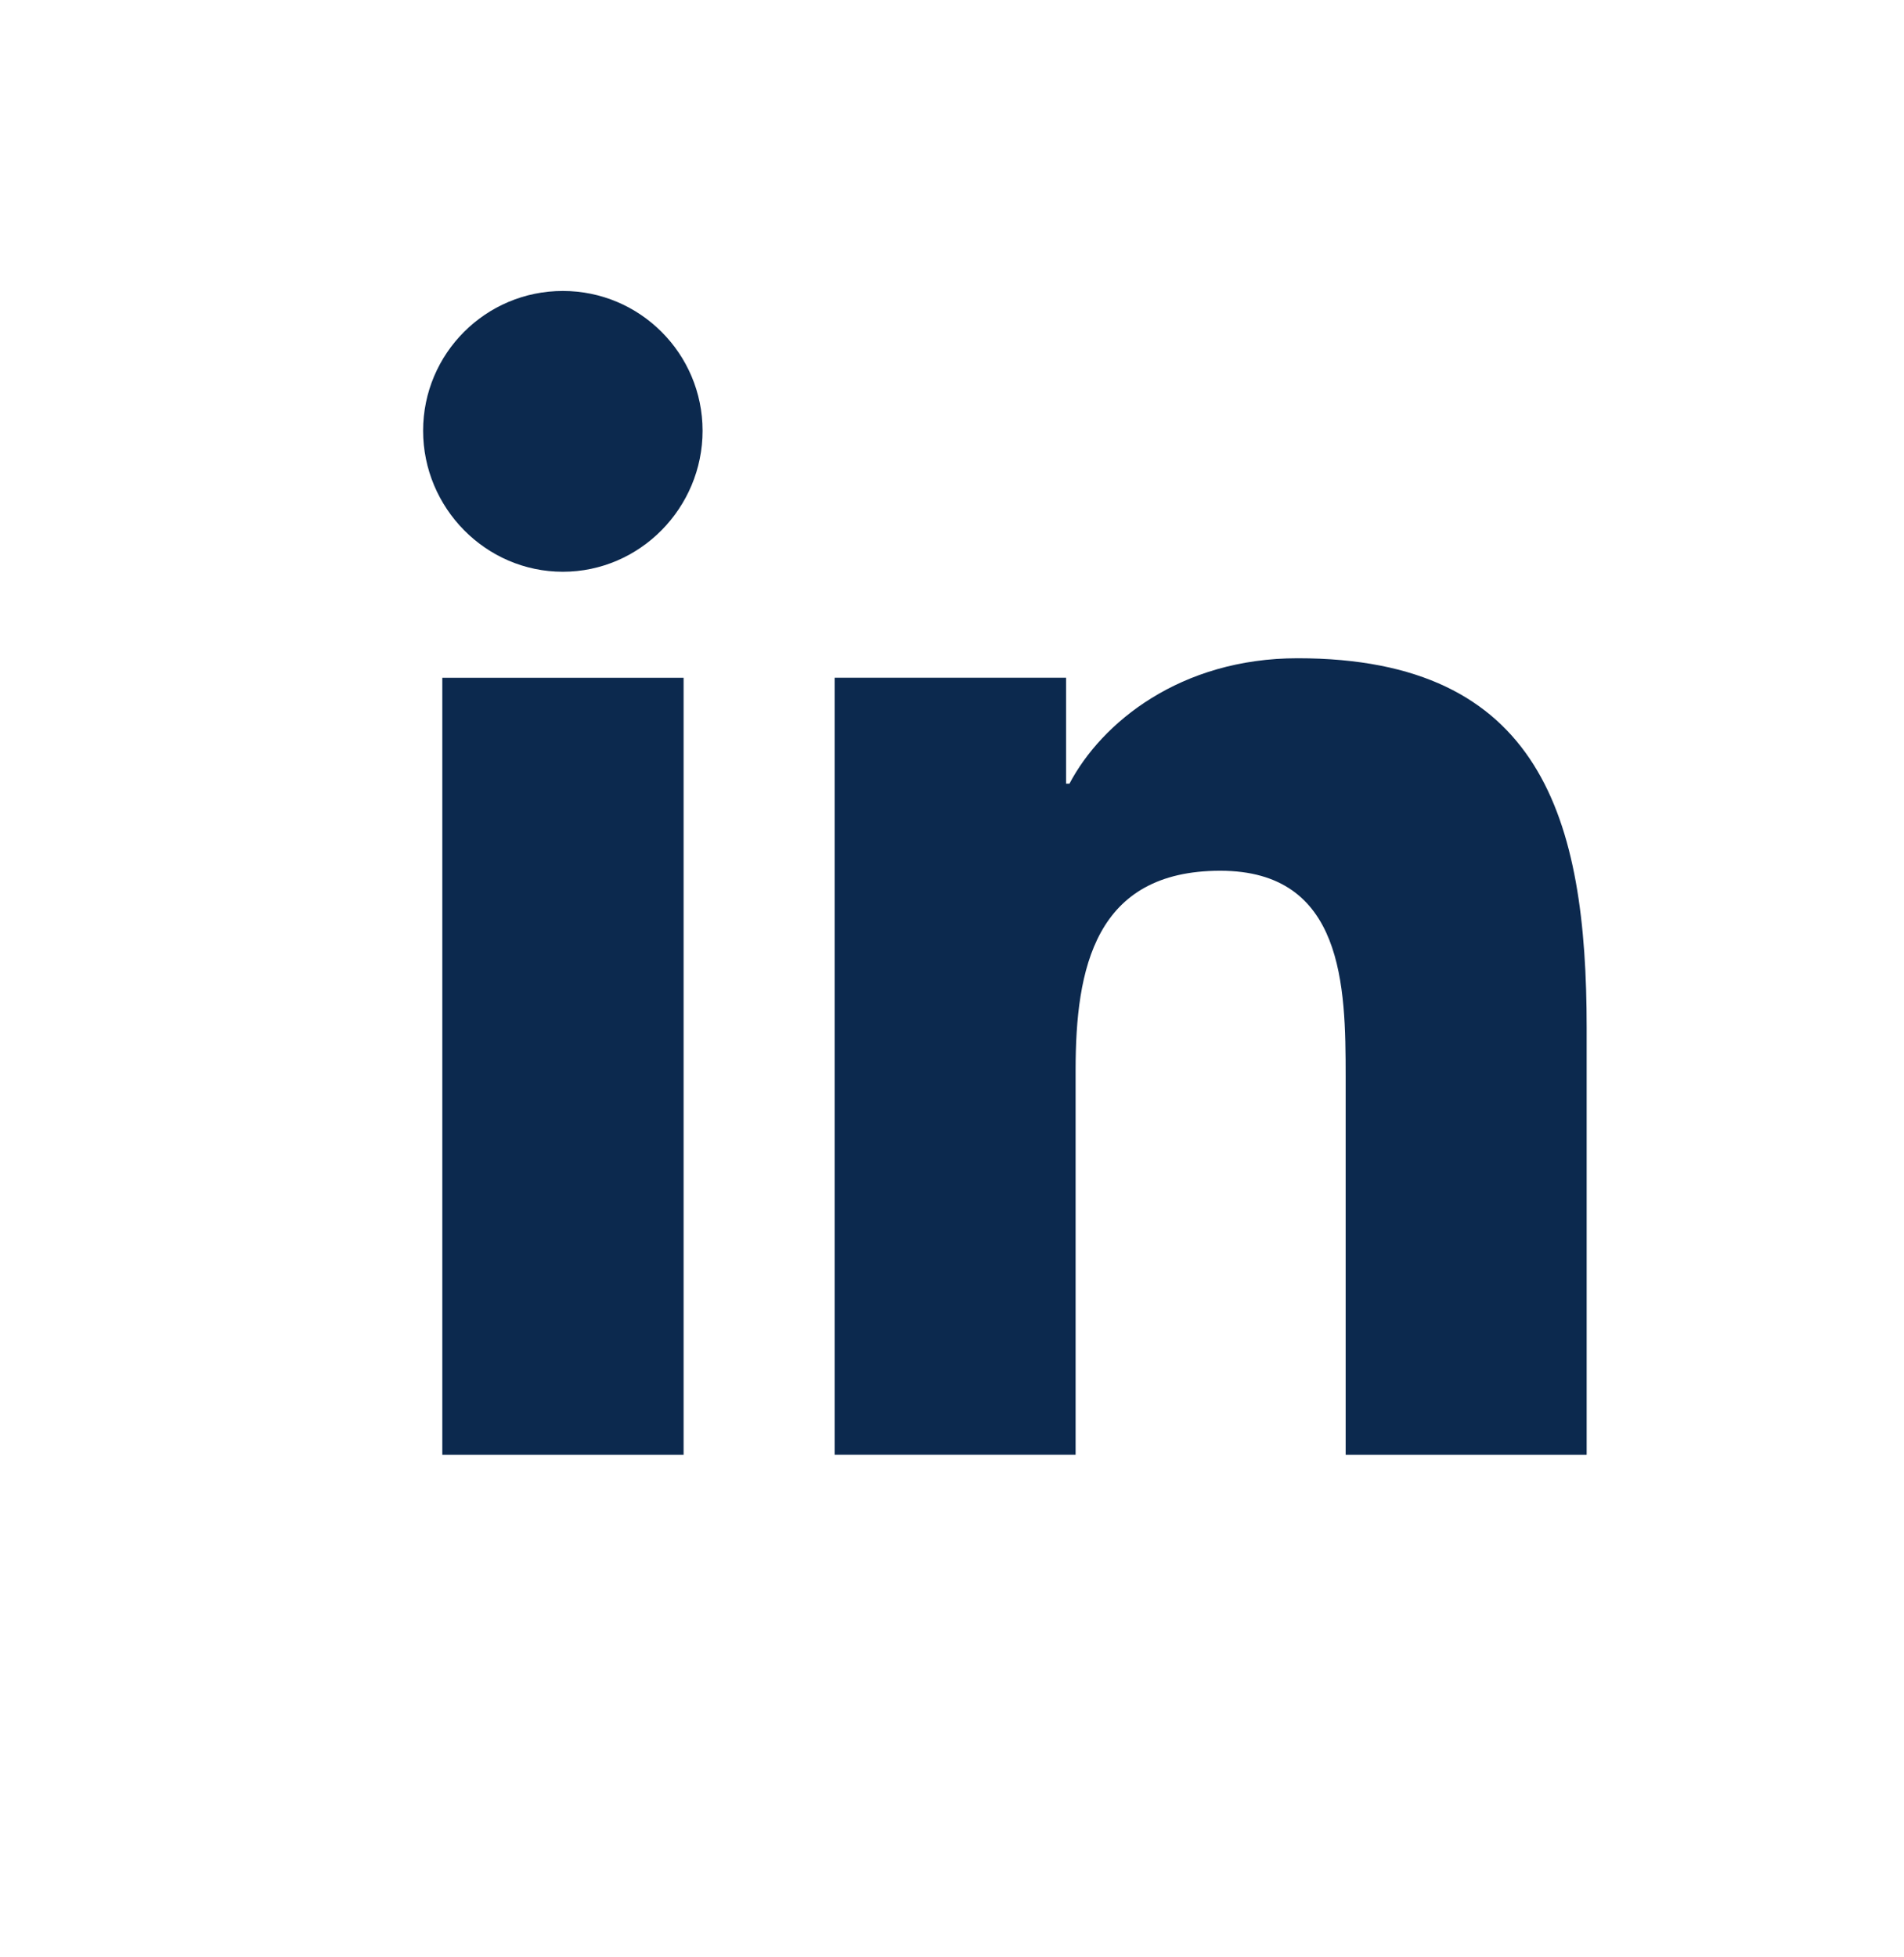 <svg width="36" height="37" viewBox="0 0 36 37" fill="none" xmlns="http://www.w3.org/2000/svg">
<g clip-path="url(#clip0_3804_27646)">
<path d="M29.994 27.5L30 27.499V19.431C30 15.483 29.15 12.443 24.535 12.443C22.317 12.443 20.828 13.66 20.221 14.814H20.157V12.811H15.781V27.499H20.337V20.226C20.337 18.311 20.7 16.46 23.072 16.46C25.408 16.46 25.443 18.645 25.443 20.349V27.5H29.994Z" fill="#0C294E"/>
<path d="M8.363 12.812H12.925V27.5H8.363V12.812Z" fill="#0C294E"/>
<path d="M10.642 5.5C9.183 5.5 8 6.683 8 8.142C8 9.6 9.183 10.808 10.642 10.808C12.1 10.808 13.284 9.6 13.284 8.142C13.283 6.683 12.099 5.5 10.642 5.5Z" fill="#0C294E"/>
</g>
<defs>
<clipPath id="clip0_3804_27646">
<rect width="22" height="22" fill="white" transform="translate(8 5.5)"/>
</clipPath>
</defs>
</svg>
